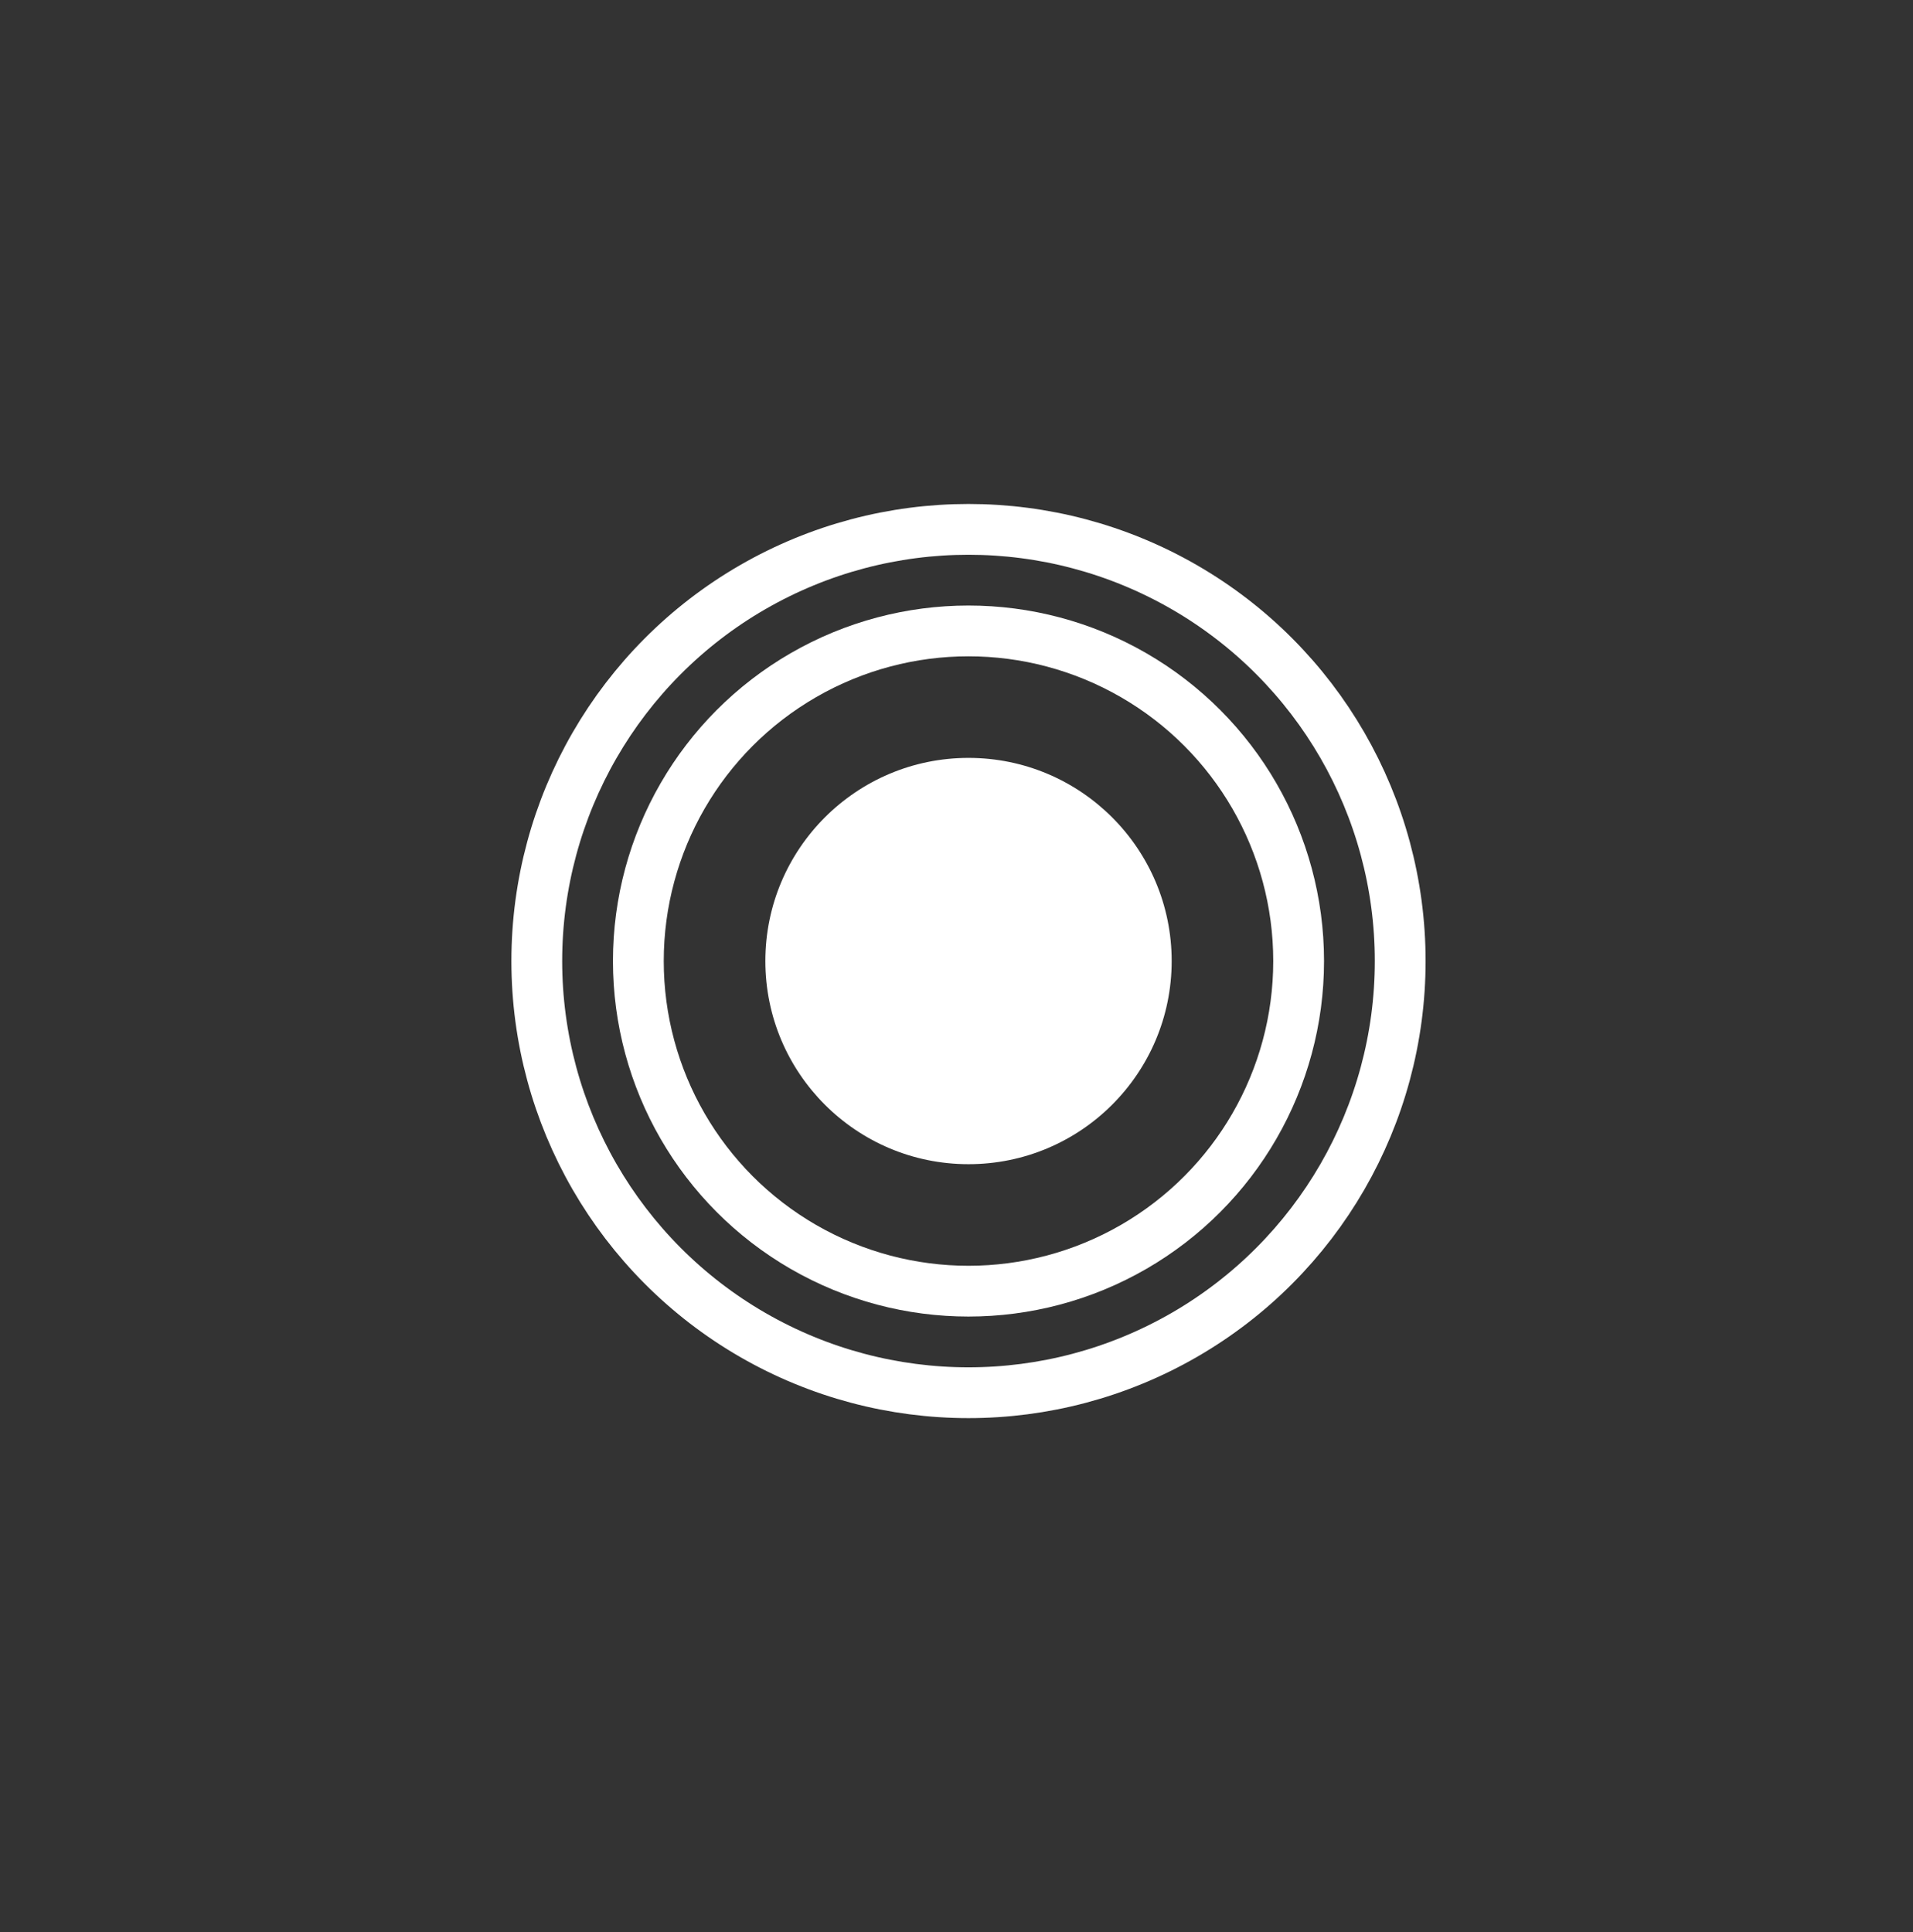 <svg xmlns="http://www.w3.org/2000/svg" fill="none" viewBox="0 0 100 101" height="101" width="100">
<rect x="0" y="0" width="100" height="101" fill="#333333" stroke="none"/>
<circle fill="white" r="10.62" cy="50.241" cx="50.628"></circle>
<circle stroke-width="2.655" stroke="white" r="22.567" cy="50.241" cx="50.627"></circle>
<circle stroke-width="2.655" stroke="white" r="17.258" cy="50.241" cx="50.627"></circle>
</svg>
